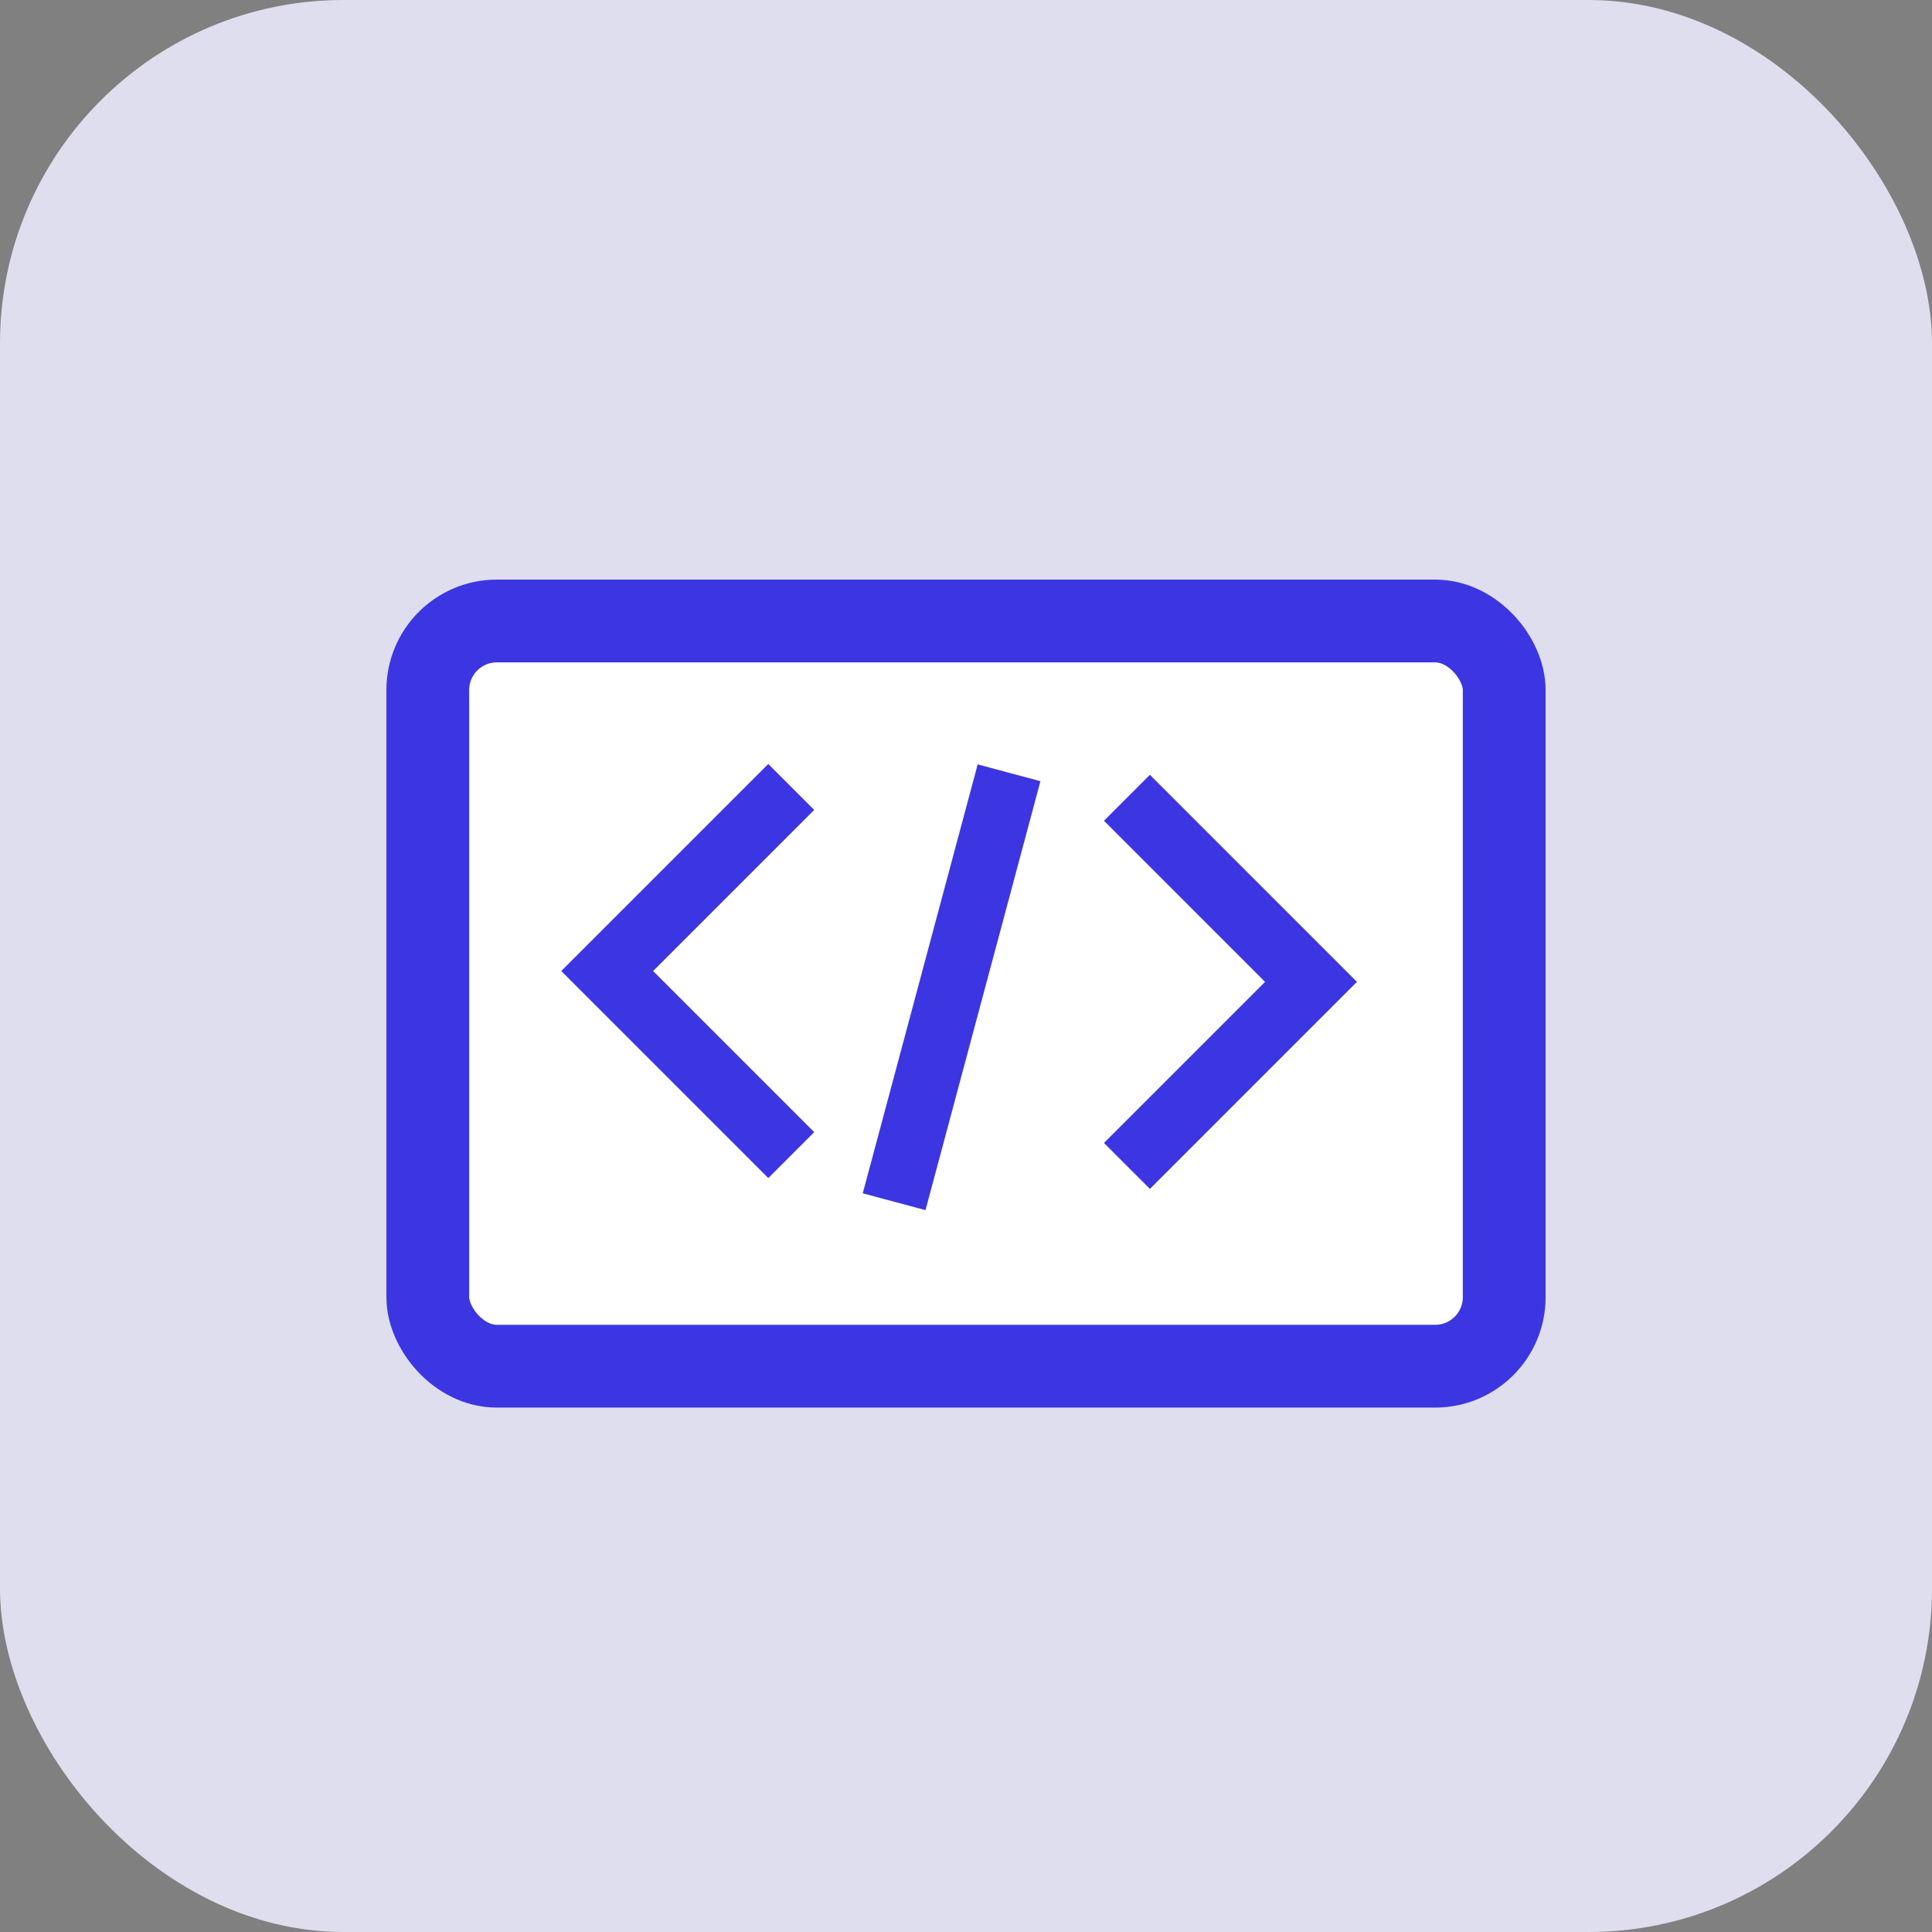 <svg xmlns="http://www.w3.org/2000/svg" fill="none" viewBox="0 0 70 70" height="70" width="70">
<rect x="0" y="0" width="70" height="70" fill="#808080" stroke="none"/>
<rect fill="#DFDEEE" rx="12.444" height="70" width="70"></rect>
<rect stroke-width="3" stroke="#3C36E2" fill="white" rx="2.5" height="27" width="39" y="22.5" x="15.5"></rect>
<path stroke-width="2.354" stroke="#3C36E2" d="M28.669 28.513L22 35.182L28.669 41.851"></path>
<path stroke-width="2.354" stroke="#3C36E2" d="M40.831 28.905L47.5 35.575L40.831 42.244"></path>
<path stroke-width="2.354" stroke="#3C36E2" d="M32.396 43.541L36.56 28"></path>
</svg>
